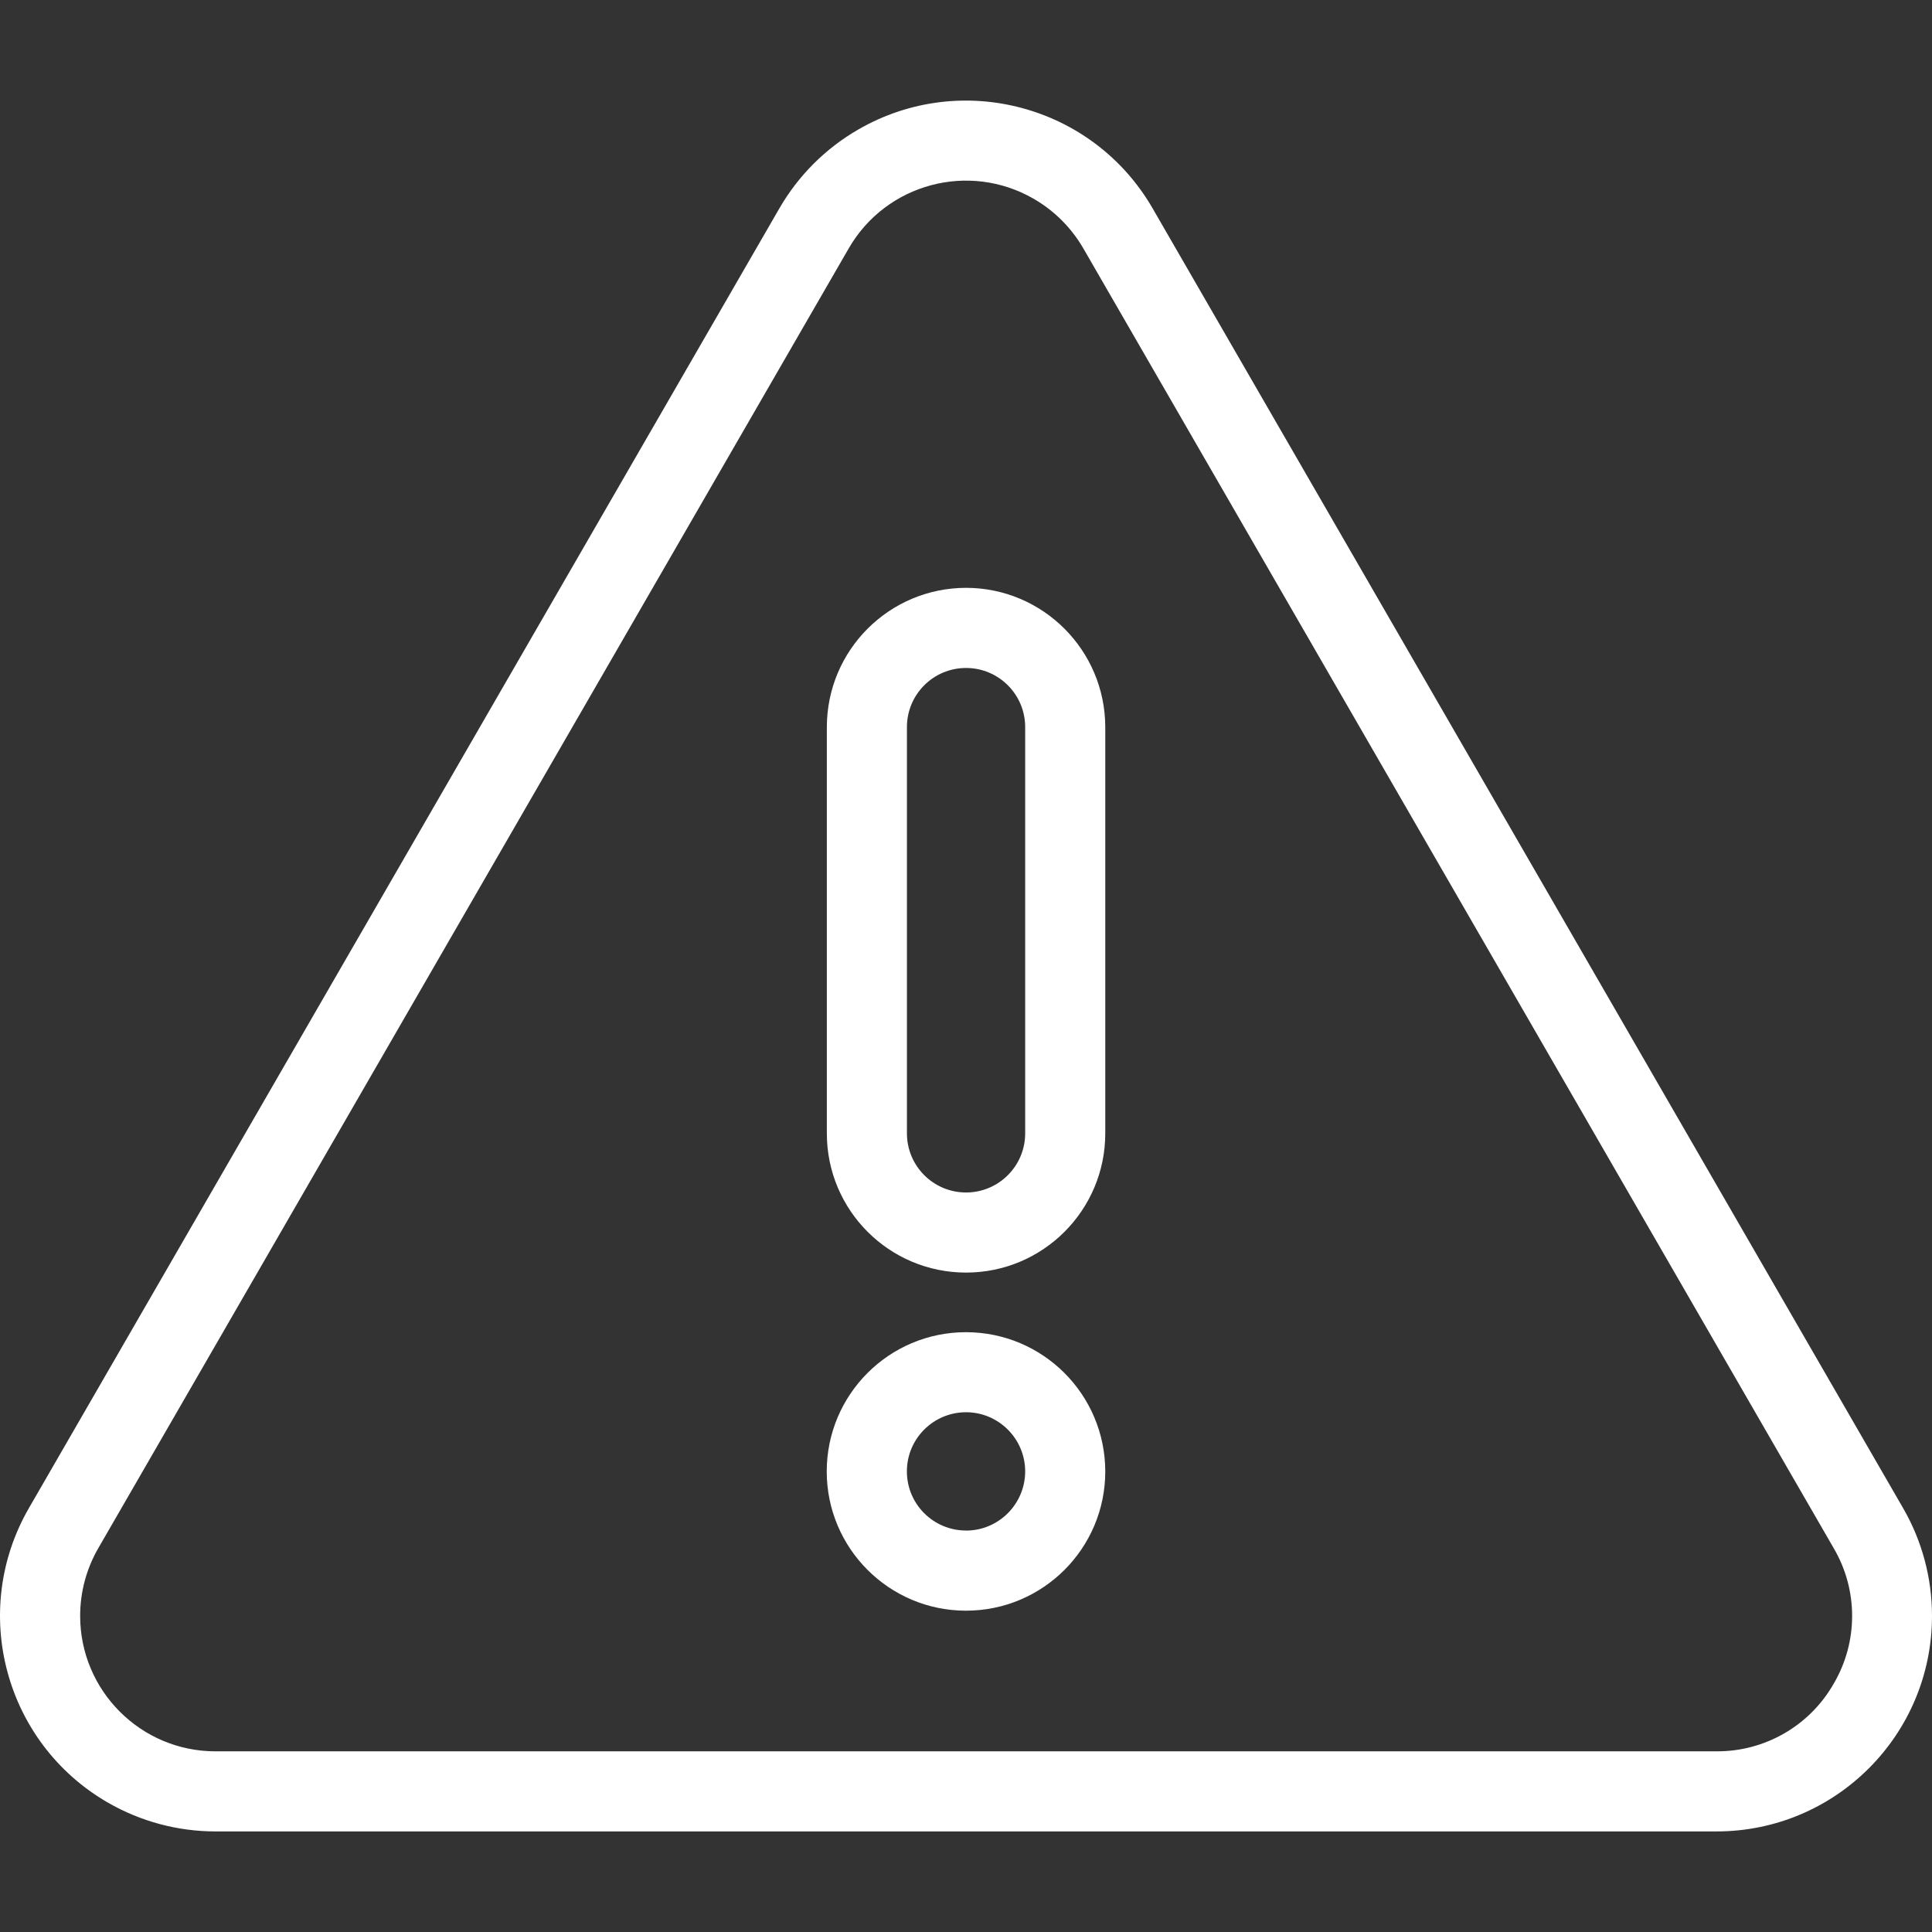 <svg width="35" height="35" viewBox="0 0 35 35" fill="none" xmlns="http://www.w3.org/2000/svg">
<rect x="0" y="0" width="35" height="35" fill="#333333" stroke="none"/>
<path d="M34.477 27.322L20.881 3.775C19.803 1.908 17.416 1.268 15.549 2.346C14.955 2.688 14.462 3.181 14.119 3.775L0.523 27.322C-0.554 29.189 0.086 31.577 1.953 32.655C2.546 32.997 3.219 33.178 3.904 33.178H31.096C33.252 33.178 35 31.43 35 29.273C35 28.588 34.82 27.915 34.477 27.322ZM33.22 30.5C32.786 31.263 31.974 31.732 31.096 31.727H3.904C2.55 31.727 1.452 30.628 1.452 29.273C1.452 28.843 1.565 28.42 1.78 28.048L15.376 4.499C16.053 3.326 17.553 2.924 18.726 3.601C19.099 3.816 19.409 4.126 19.625 4.499L33.22 28.048C33.664 28.805 33.664 29.743 33.22 30.5Z" fill="white"/>
<path d="M17.501 10.649C16.108 10.651 14.98 11.779 14.979 13.172V20.532C14.979 21.925 16.108 23.054 17.501 23.054C18.894 23.054 20.023 21.925 20.023 20.532V13.172C20.021 11.779 18.893 10.651 17.501 10.649ZM18.572 20.532C18.572 21.123 18.092 21.603 17.501 21.603C16.909 21.603 16.43 21.123 16.43 20.532V13.172C16.43 12.58 16.909 12.101 17.501 12.101C18.092 12.101 18.572 12.58 18.572 13.172V20.532Z" fill="white"/>
<path d="M17.501 24.134C16.107 24.133 14.978 25.263 14.977 26.656C14.977 28.049 16.107 29.179 17.5 29.179C18.893 29.179 20.023 28.05 20.023 26.657C20.023 26.656 20.023 26.656 20.023 26.656C20.021 25.263 18.893 24.135 17.501 24.134ZM17.501 27.727C16.909 27.727 16.429 27.248 16.429 26.656C16.429 26.064 16.908 25.585 17.5 25.584C18.091 25.584 18.571 26.064 18.572 26.655V26.656C18.571 27.247 18.092 27.727 17.501 27.728V27.727Z" fill="white"/>
</svg>
